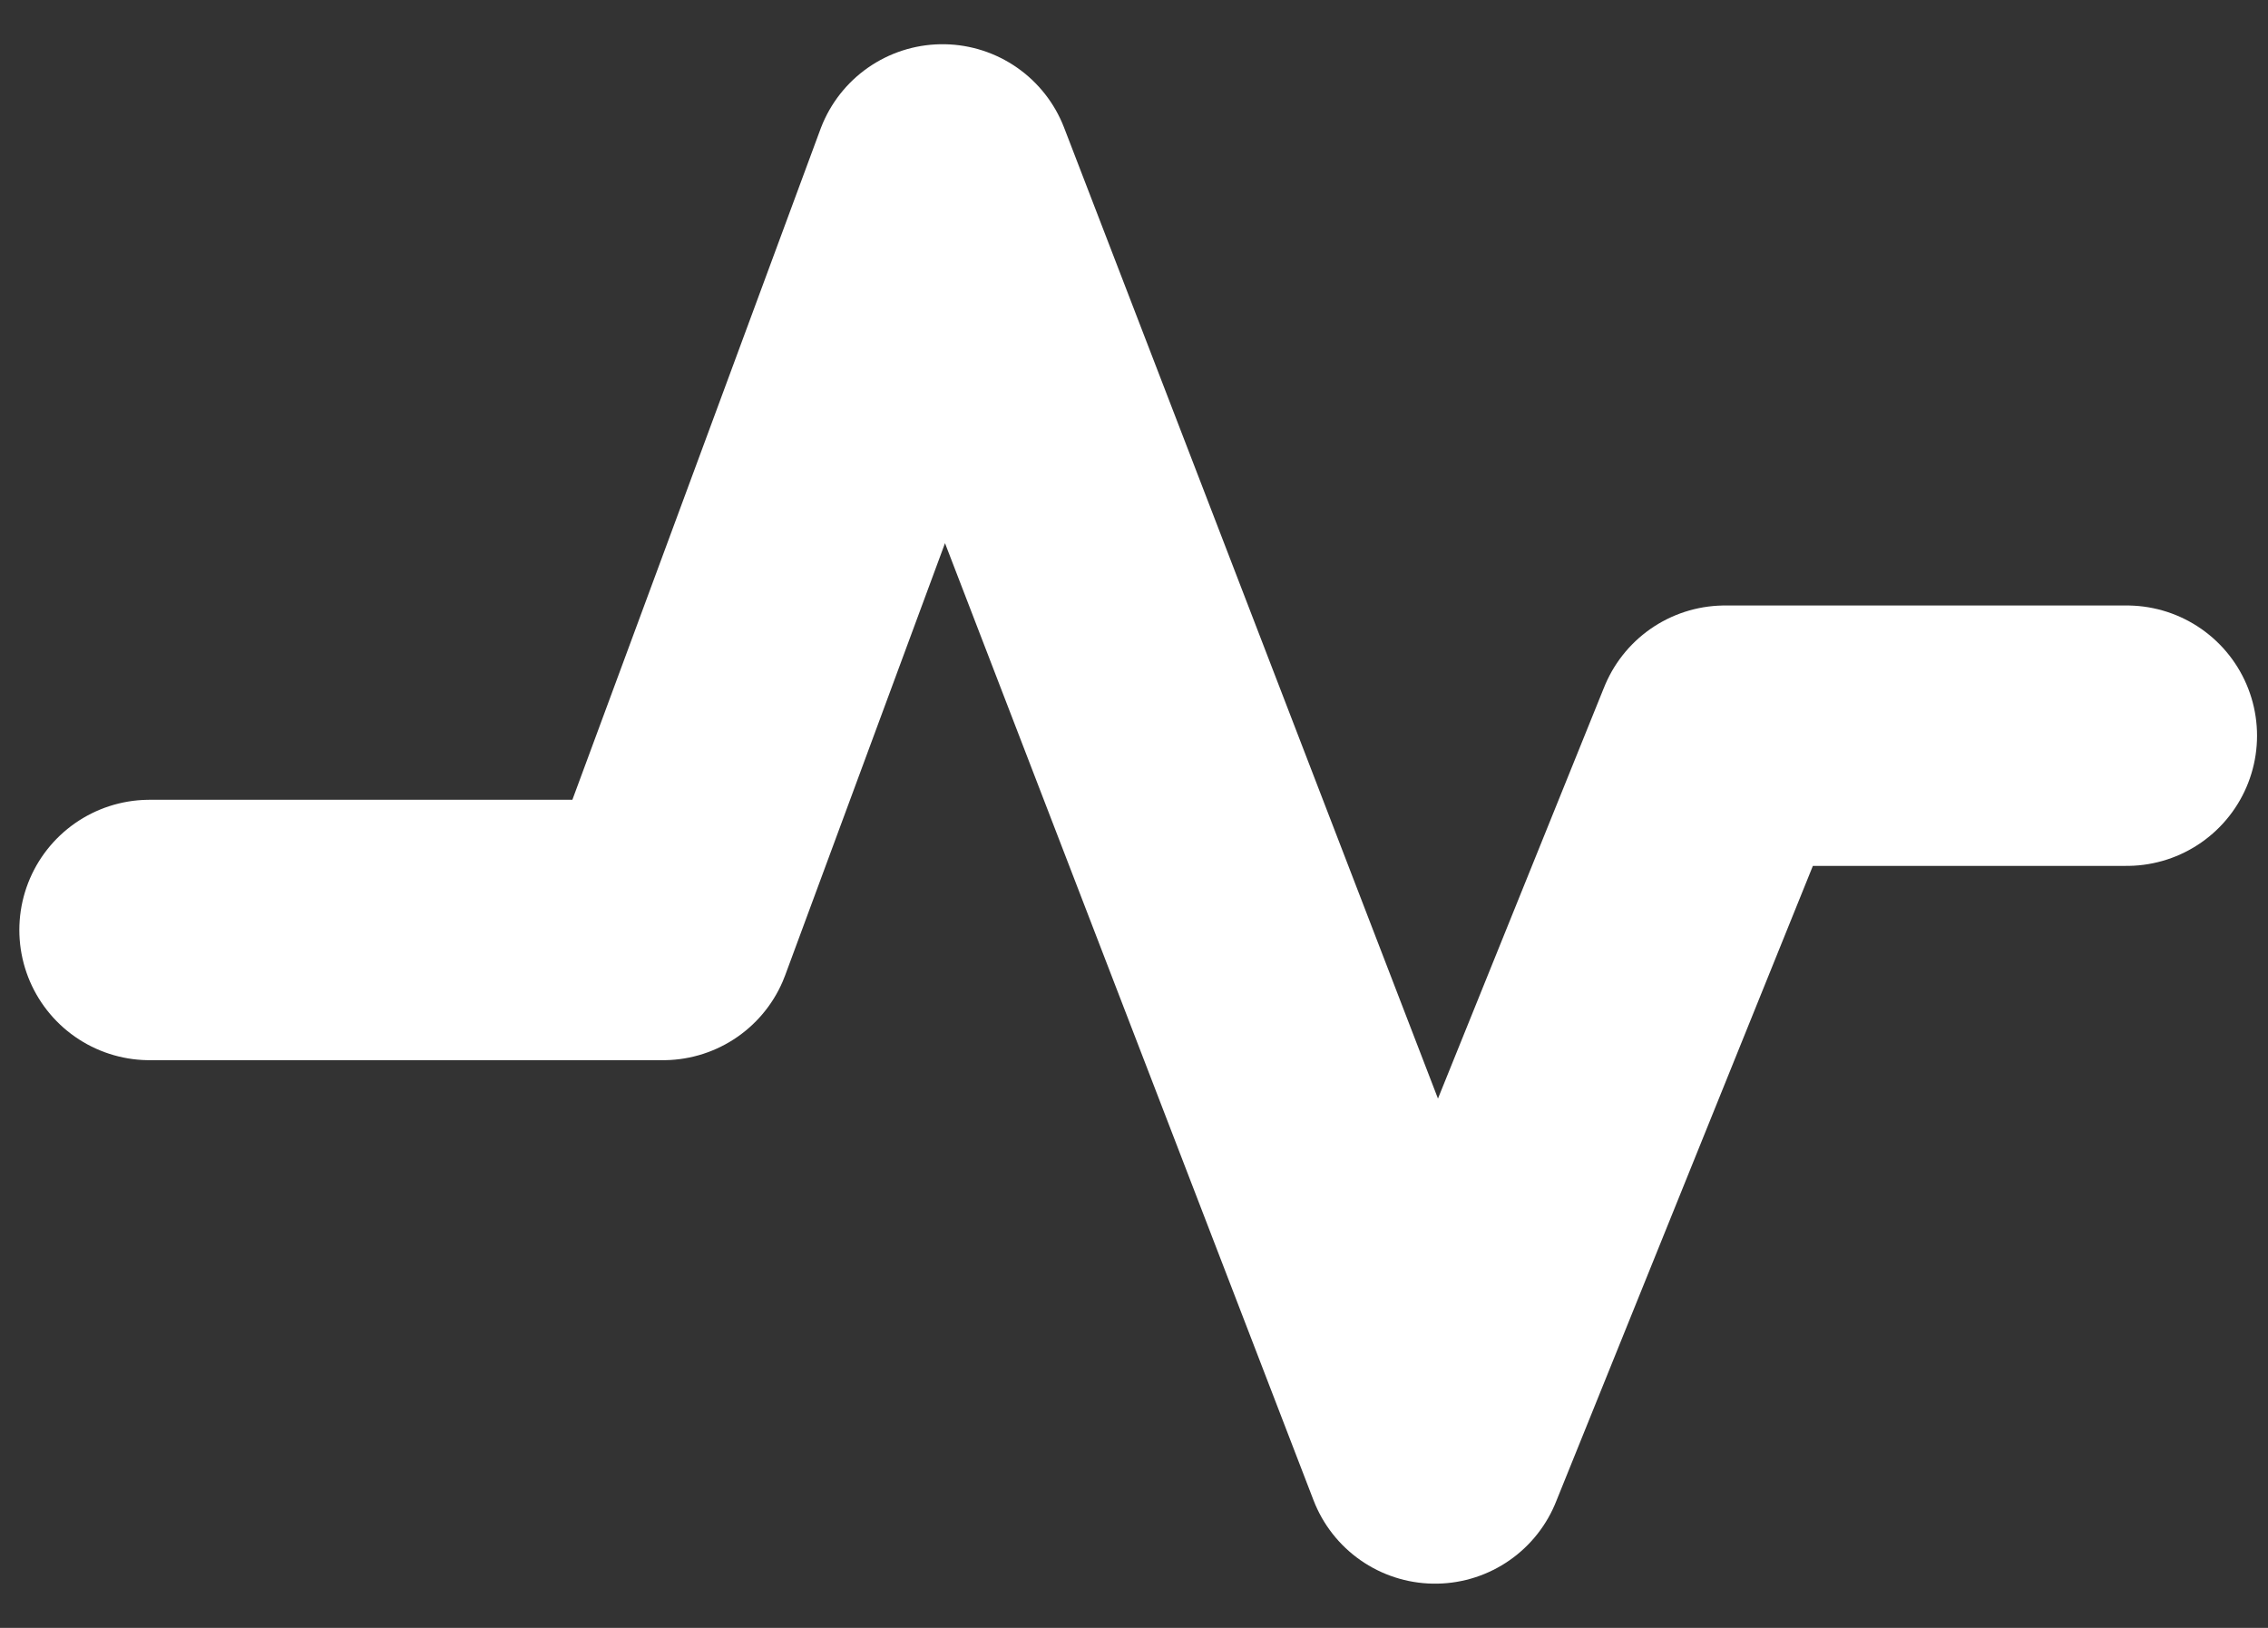 <svg width="39" height="28" viewBox="0 0 39 28" fill="none" xmlns="http://www.w3.org/2000/svg">
<rect x="0" y="0" width="39" height="28" fill="#333333" stroke="none"/>
<path d="M36.572 12.654H29.663L24.677 25L16.208 3L11.402 15.996H2.572" stroke="white" stroke-width="4.479" stroke-linecap="round" stroke-linejoin="round"/>
</svg>
